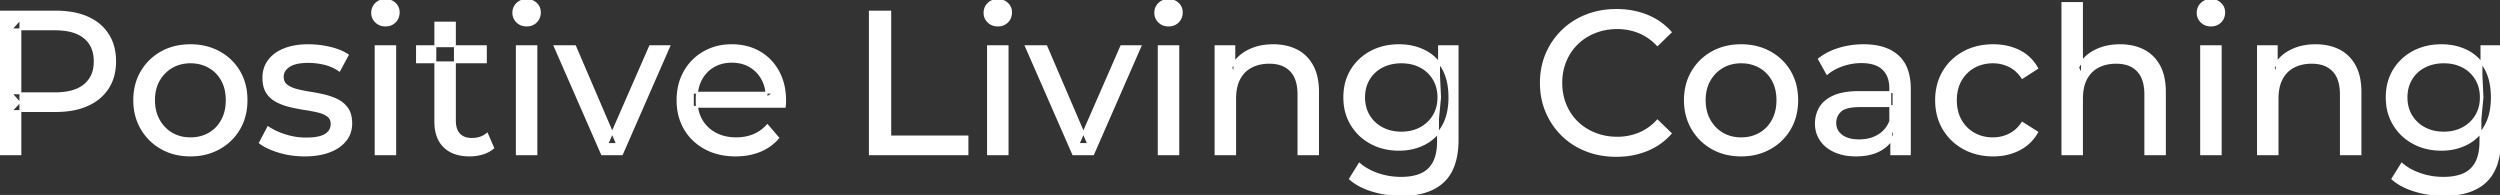 <svg width="1227.201" height="95.7" viewBox="0 0 1227.201 95.7" xmlns="http://www.w3.org/2000/svg"><rect x="0" y="0" width="1227.201" height="95.7" fill="#333333" stroke="none"/><g id="svgGroup" stroke-linecap="round" fill-rule="evenodd" font-size="9pt" stroke="#ffffff" stroke-width="0.25mm" fill="#ffffff" style="stroke:#ffffff;stroke-width:0.25mm;fill:#ffffff"><path d="M 385.2 52.4 L 340.1 52.4 L 340.1 45.5 L 380.2 45.5 L 376.3 47.9 Q 376.4 42.8 374.2 38.8 Q 372 34.8 368.15 32.55 A 16.407 16.407 0 0 0 361.97 30.478 A 20.958 20.958 0 0 0 359.2 30.3 A 18.951 18.951 0 0 0 353.957 31.002 A 16.245 16.245 0 0 0 350.3 32.55 Q 346.4 34.8 344.2 38.85 Q 342 42.9 342 48.1 L 342 49.7 A 19.574 19.574 0 0 0 342.808 55.408 A 17.088 17.088 0 0 0 344.45 59.15 Q 346.9 63.3 351.3 65.6 Q 355.7 67.9 361.4 67.9 A 23.904 23.904 0 0 0 366.616 67.351 A 20.04 20.04 0 0 0 369.95 66.3 Q 373.8 64.7 376.7 61.5 L 382 67.7 Q 378.4 71.9 373.05 74.1 A 29.254 29.254 0 0 1 365.103 76.085 A 36.365 36.365 0 0 1 361.1 76.3 Q 352.6 76.3 346.15 72.8 Q 339.7 69.3 336.15 63.2 A 26.235 26.235 0 0 1 332.771 52.578 A 32.734 32.734 0 0 1 332.6 49.2 A 30.8 30.8 0 0 1 333.574 41.315 A 25.671 25.671 0 0 1 336.05 35.2 Q 339.5 29.1 345.55 25.65 A 26.427 26.427 0 0 1 356.863 22.285 A 31.98 31.98 0 0 1 359.2 22.2 A 29.623 29.623 0 0 1 366.768 23.132 A 24.537 24.537 0 0 1 372.8 25.6 Q 378.7 29 382.05 35.15 A 27.193 27.193 0 0 1 385.004 44.105 A 35.51 35.51 0 0 1 385.4 49.5 Q 385.4 49.913 385.376 50.42 A 30.412 30.412 0 0 1 385.35 50.9 A 20.408 20.408 0 0 1 385.268 51.861 A 16.896 16.896 0 0 1 385.2 52.4 Z M 1022 75.7 L 1012.4 75.7 L 1012.4 1.5 L 1022 1.5 L 1022 37 L 1020.1 33.2 A 18.37 18.37 0 0 1 1027.932 25.192 A 22.304 22.304 0 0 1 1028.1 25.1 A 24.103 24.103 0 0 1 1035.937 22.547 A 31.596 31.596 0 0 1 1040.7 22.2 A 28.681 28.681 0 0 1 1046.723 22.806 A 22.401 22.401 0 0 1 1052.15 24.7 Q 1057.1 27.2 1059.9 32.3 Q 1062.305 36.681 1062.644 43.053 A 40.392 40.392 0 0 1 1062.7 45.2 L 1062.7 75.7 L 1053.1 75.7 L 1053.1 46.3 A 25.194 25.194 0 0 0 1052.743 41.91 Q 1052.321 39.53 1051.4 37.655 A 11.609 11.609 0 0 0 1049.35 34.7 A 12.249 12.249 0 0 0 1043.296 31.305 Q 1041.245 30.8 1038.8 30.8 A 21.974 21.974 0 0 0 1034.304 31.24 A 16.755 16.755 0 0 0 1029.9 32.8 Q 1026.1 34.8 1024.05 38.7 A 16.742 16.742 0 0 0 1022.545 42.924 Q 1022 45.41 1022 48.4 L 1022 75.7 Z M 820.1 15.8 L 813.6 22.1 A 26.705 26.705 0 0 0 807.112 17.05 A 24.602 24.602 0 0 0 804.6 15.85 A 27.886 27.886 0 0 0 794.078 13.801 A 31.612 31.612 0 0 0 793.9 13.8 A 30.61 30.61 0 0 0 786.023 14.789 A 27.448 27.448 0 0 0 782.95 15.8 Q 777.9 17.8 774.2 21.4 Q 770.5 25 768.45 29.95 A 27.309 27.309 0 0 0 766.441 39.086 A 31.85 31.85 0 0 0 766.4 40.7 Q 766.4 46.5 768.45 51.45 Q 770.5 56.4 774.2 60 Q 777.9 63.6 782.95 65.6 A 28.858 28.858 0 0 0 792.077 67.552 A 33.689 33.689 0 0 0 793.9 67.6 A 28.015 28.015 0 0 0 804.13 65.738 A 26.969 26.969 0 0 0 804.6 65.55 A 24.864 24.864 0 0 0 812.326 60.489 A 29.346 29.346 0 0 0 813.6 59.2 L 820.1 65.5 Q 815.3 70.9 808.45 73.7 A 37.994 37.994 0 0 1 797.046 76.357 A 45.512 45.512 0 0 1 793.4 76.5 Q 785.4 76.5 778.65 73.85 Q 771.9 71.2 766.95 66.35 Q 762 61.5 759.2 55 A 34.657 34.657 0 0 1 756.516 43.815 A 41.385 41.385 0 0 1 756.4 40.7 A 37.816 37.816 0 0 1 757.549 31.24 A 33.027 33.027 0 0 1 759.2 26.4 Q 762 19.9 767 15.05 Q 772 10.2 778.75 7.55 Q 785.5 4.9 793.5 4.9 A 41.814 41.814 0 0 1 803.593 6.085 A 36.765 36.765 0 0 1 808.45 7.65 Q 815.3 10.4 820.1 15.8 Z M 606.3 75.7 L 596.7 75.7 L 596.7 22.7 L 605.9 22.7 L 605.9 37 L 604.4 33.2 A 18.37 18.37 0 0 1 612.232 25.192 A 22.304 22.304 0 0 1 612.4 25.1 A 24.103 24.103 0 0 1 620.237 22.547 A 31.596 31.596 0 0 1 625 22.2 A 28.681 28.681 0 0 1 631.023 22.806 A 22.401 22.401 0 0 1 636.45 24.7 Q 641.4 27.2 644.2 32.3 Q 646.605 36.681 646.944 43.053 A 40.392 40.392 0 0 1 647 45.2 L 647 75.7 L 637.4 75.7 L 637.4 46.3 A 25.194 25.194 0 0 0 637.043 41.91 Q 636.621 39.53 635.7 37.655 A 11.609 11.609 0 0 0 633.65 34.7 A 12.249 12.249 0 0 0 627.596 31.305 Q 625.545 30.8 623.1 30.8 A 21.974 21.974 0 0 0 618.604 31.24 A 16.755 16.755 0 0 0 614.2 32.8 Q 610.4 34.8 608.35 38.7 A 16.742 16.742 0 0 0 606.845 42.924 Q 606.3 45.41 606.3 48.4 L 606.3 75.7 Z M 1118 75.7 L 1108.4 75.7 L 1108.4 22.7 L 1117.6 22.7 L 1117.6 37 L 1116.1 33.2 A 18.37 18.37 0 0 1 1123.932 25.192 A 22.304 22.304 0 0 1 1124.1 25.1 A 24.103 24.103 0 0 1 1131.937 22.547 A 31.596 31.596 0 0 1 1136.7 22.2 A 28.681 28.681 0 0 1 1142.723 22.806 A 22.401 22.401 0 0 1 1148.15 24.7 Q 1153.1 27.2 1155.9 32.3 Q 1158.305 36.681 1158.644 43.053 A 40.392 40.392 0 0 1 1158.7 45.2 L 1158.7 75.7 L 1149.1 75.7 L 1149.1 46.3 A 25.194 25.194 0 0 0 1148.743 41.91 Q 1148.321 39.53 1147.4 37.655 A 11.609 11.609 0 0 0 1145.35 34.7 A 12.249 12.249 0 0 0 1139.296 31.305 Q 1137.245 30.8 1134.8 30.8 A 21.974 21.974 0 0 0 1130.304 31.24 A 16.755 16.755 0 0 0 1125.9 32.8 Q 1122.1 34.8 1120.05 38.7 A 16.742 16.742 0 0 0 1118.545 42.924 Q 1118 45.41 1118 48.4 L 1118 75.7 Z M 127.6 70.1 L 131.6 62.5 Q 134.774 64.647 139.342 66.185 A 46.577 46.577 0 0 0 140 66.4 Q 145 68 150.2 68 Q 156.9 68 159.85 66.1 A 6.834 6.834 0 0 0 161.648 64.464 Q 162.728 63.022 162.795 61.064 A 7.64 7.64 0 0 0 162.8 60.8 A 5.567 5.567 0 0 0 162.547 59.08 A 4.447 4.447 0 0 0 161 56.9 Q 159.439 55.686 157.013 54.999 A 18.238 18.238 0 0 0 156.25 54.8 Q 153.3 54.1 149.7 53.55 Q 146.1 53 142.5 52.15 A 29.805 29.805 0 0 1 137.635 50.567 A 26.155 26.155 0 0 1 135.9 49.75 Q 132.9 48.2 131.1 45.45 A 10.069 10.069 0 0 1 129.838 42.578 Q 129.485 41.291 129.364 39.764 A 20.991 20.991 0 0 1 129.3 38.1 Q 129.3 33.3 132 29.7 A 15.664 15.664 0 0 1 136.513 25.686 A 20.917 20.917 0 0 1 139.65 24.15 Q 144.286 22.324 150.544 22.208 A 46.213 46.213 0 0 1 151.4 22.2 A 46.134 46.134 0 0 1 161.616 23.373 A 50.836 50.836 0 0 1 161.95 23.45 Q 166.395 24.489 169.494 26.252 A 18.335 18.335 0 0 1 170.7 27 L 166.6 34.6 Q 163 32.2 159.1 31.3 Q 155.2 30.4 151.3 30.4 Q 145 30.4 141.9 32.45 Q 138.8 34.5 138.8 37.7 A 6.291 6.291 0 0 0 139.029 39.444 A 4.601 4.601 0 0 0 140.65 41.85 A 10.927 10.927 0 0 0 142.7 43.103 Q 143.929 43.688 145.45 44.1 Q 148.4 44.9 152 45.45 Q 155.6 46 159.2 46.85 A 30.959 30.959 0 0 1 163.645 48.246 A 26.281 26.281 0 0 1 165.75 49.2 Q 168.7 50.7 170.55 53.4 Q 172.097 55.659 172.351 59.176 A 19.85 19.85 0 0 1 172.4 60.6 A 13.78 13.78 0 0 1 171.586 65.398 A 12.483 12.483 0 0 1 169.6 68.9 A 16.057 16.057 0 0 1 165.464 72.51 A 22.169 22.169 0 0 1 161.7 74.35 A 27.727 27.727 0 0 1 156.479 75.75 Q 153.898 76.193 150.952 76.279 A 49.484 49.484 0 0 1 149.5 76.3 Q 142.9 76.3 136.95 74.5 A 42.271 42.271 0 0 1 133.003 73.103 Q 131.189 72.351 129.706 71.495 A 19.582 19.582 0 0 1 127.6 70.1 Z M 305.3 75.7 L 295.5 75.7 L 272.3 22.7 L 282.3 22.7 L 302.9 70.7 L 298.1 70.7 L 319.1 22.7 L 328.5 22.7 L 305.3 75.7 Z M 536.6 75.7 L 526.8 75.7 L 503.6 22.7 L 513.6 22.7 L 534.2 70.7 L 529.4 70.7 L 550.4 22.7 L 559.8 22.7 L 536.6 75.7 Z M 1000 33.5 L 992.7 38.2 A 17.886 17.886 0 0 0 989.613 34.635 A 15.039 15.039 0 0 0 986.35 32.45 Q 982.6 30.6 978.3 30.6 A 20.162 20.162 0 0 0 972.798 31.328 A 17.399 17.399 0 0 0 969 32.9 Q 964.9 35.2 962.5 39.35 Q 960.1 43.5 960.1 49.2 A 22.793 22.793 0 0 0 960.627 54.215 A 17.555 17.555 0 0 0 962.5 59.1 Q 964.9 63.3 969 65.6 A 18.095 18.095 0 0 0 976.384 67.819 A 22.206 22.206 0 0 0 978.3 67.9 Q 982.6 67.9 986.35 66.05 A 15.612 15.612 0 0 0 991.463 61.962 A 19.49 19.49 0 0 0 992.7 60.3 L 1000 64.9 Q 996.9 70.4 991.25 73.35 A 26.025 26.025 0 0 1 982.009 76.104 A 32.463 32.463 0 0 1 978.4 76.3 Q 970.3 76.3 963.95 72.8 Q 957.6 69.3 954 63.2 Q 950.4 57.1 950.4 49.2 A 29.587 29.587 0 0 1 951.416 41.315 A 25.071 25.071 0 0 1 954 35.2 Q 957.6 29.1 963.95 25.65 Q 970.3 22.2 978.4 22.2 A 31.147 31.147 0 0 1 985.613 23.005 A 25.6 25.6 0 0 1 991.25 25.05 Q 996.9 27.9 1000 33.5 Z M 10 75.7 L 0 75.7 L 0 5.7 L 27.3 5.7 A 48.903 48.903 0 0 1 34.329 6.179 Q 39.141 6.878 43 8.6 Q 49.5 11.5 53 17 Q 56.5 22.5 56.5 30.1 A 27.638 27.638 0 0 1 55.781 36.546 A 21.292 21.292 0 0 1 53 43.15 A 22.025 22.025 0 0 1 45.052 50.515 A 27.396 27.396 0 0 1 43 51.55 Q 36.5 54.5 27.3 54.5 L 5.5 54.5 L 10 49.8 L 10 75.7 Z M 474.9 75.7 L 427 75.7 L 427 5.7 L 437 5.7 L 437 67 L 474.9 67 L 474.9 75.7 Z M 662.7 87.8 L 667.3 80.4 Q 671 83.6 676.4 85.45 Q 681.8 87.3 687.7 87.3 Q 693.524 87.3 697.428 85.612 A 12.956 12.956 0 0 0 701.5 82.9 A 13.67 13.67 0 0 0 704.721 77.584 Q 705.458 75.443 705.734 72.821 A 31.727 31.727 0 0 0 705.9 69.5 L 705.9 58.3 L 706.9 47.8 L 706.4 37.2 L 706.4 22.7 L 715.5 22.7 L 715.5 68.5 A 44.337 44.337 0 0 1 714.891 76.115 Q 713.436 84.447 708.5 89.1 Q 702.648 94.618 692.255 95.523 A 49.071 49.071 0 0 1 688 95.7 Q 680.7 95.7 673.85 93.65 Q 667.241 91.672 663.005 88.065 A 22.11 22.11 0 0 1 662.7 87.8 Z M 1174.4 87.8 L 1179 80.4 Q 1182.7 83.6 1188.1 85.45 Q 1193.5 87.3 1199.4 87.3 Q 1205.224 87.3 1209.128 85.612 A 12.956 12.956 0 0 0 1213.2 82.9 A 13.67 13.67 0 0 0 1216.421 77.584 Q 1217.158 75.443 1217.434 72.821 A 31.727 31.727 0 0 0 1217.6 69.5 L 1217.6 58.3 L 1218.6 47.8 L 1218.1 37.2 L 1218.1 22.7 L 1227.2 22.7 L 1227.2 68.5 A 44.337 44.337 0 0 1 1226.591 76.115 Q 1225.136 84.447 1220.2 89.1 Q 1214.348 94.618 1203.955 95.523 A 49.071 49.071 0 0 1 1199.7 95.7 Q 1192.4 95.7 1185.55 93.65 Q 1178.941 91.672 1174.705 88.065 A 22.11 22.11 0 0 1 1174.4 87.8 Z M 937.5 75.7 L 928.4 75.7 L 928.4 64.5 L 927.9 62.4 L 927.9 43.3 A 16.79 16.79 0 0 0 927.482 39.437 Q 926.769 36.421 924.842 34.346 A 10.596 10.596 0 0 0 924.35 33.85 A 11.125 11.125 0 0 0 920.242 31.446 Q 918.516 30.857 916.401 30.635 A 25.895 25.895 0 0 0 913.7 30.5 Q 909 30.5 904.5 32.05 A 26.853 26.853 0 0 0 900.232 33.928 A 20.968 20.968 0 0 0 896.9 36.2 L 892.9 29 A 27.191 27.191 0 0 1 899.315 25.197 A 33.816 33.816 0 0 1 902.75 23.95 Q 908.5 22.2 914.8 22.2 A 35.973 35.973 0 0 1 921.342 22.757 Q 927.613 23.919 931.6 27.5 A 16.577 16.577 0 0 1 936.268 34.907 Q 937.149 37.632 937.4 40.954 A 36.439 36.439 0 0 1 937.5 43.7 L 937.5 75.7 Z M 912.7 45.2 L 929.5 45.2 L 929.5 52.1 L 913.1 52.1 A 33.801 33.801 0 0 0 909.888 52.241 Q 906.741 52.543 904.861 53.491 A 5.98 5.98 0 0 0 903.4 54.5 A 8.038 8.038 0 0 0 901.413 57.424 A 7.947 7.947 0 0 0 900.9 60.3 A 7.892 7.892 0 0 0 901.559 63.566 Q 902.293 65.203 903.845 66.431 A 9.596 9.596 0 0 0 904 66.55 A 10.572 10.572 0 0 0 907.401 68.227 Q 909.657 68.9 912.6 68.9 Q 918 68.9 922.05 66.5 Q 926.1 64.1 927.9 59.5 L 929.8 66.1 A 14.63 14.63 0 0 1 924.185 72.879 A 18.623 18.623 0 0 1 923.1 73.55 Q 918.829 75.997 912.579 76.267 A 36.629 36.629 0 0 1 911 76.3 A 29.483 29.483 0 0 1 905.787 75.861 A 21.944 21.944 0 0 1 900.65 74.3 Q 896.2 72.3 893.8 68.75 Q 891.4 65.2 891.4 60.7 A 15.524 15.524 0 0 1 892.482 54.874 A 14.759 14.759 0 0 1 893.45 52.9 A 12.271 12.271 0 0 1 896.689 49.321 Q 898.089 48.262 899.891 47.419 A 21.869 21.869 0 0 1 900.15 47.3 A 20.383 20.383 0 0 1 904.083 46.023 Q 907.755 45.2 912.7 45.2 Z M 213.7 59.7 L 213.7 11.1 L 223.3 11.1 L 223.3 59.3 Q 223.3 62.39 224.41 64.447 A 6.948 6.948 0 0 0 225.45 65.9 A 6.955 6.955 0 0 0 228.86 67.877 Q 229.984 68.17 231.321 68.197 A 13.578 13.578 0 0 0 231.6 68.2 A 13.377 13.377 0 0 0 235.13 67.755 A 10.396 10.396 0 0 0 239.1 65.7 L 242.1 72.6 Q 239.9 74.5 236.85 75.4 Q 233.8 76.3 230.5 76.3 Q 224.16 76.3 220.081 73.6 A 13.455 13.455 0 0 1 218.1 72 Q 214.037 68.029 213.726 60.903 A 27.594 27.594 0 0 1 213.7 59.7 Z M 85.508 75.313 A 31.21 31.21 0 0 0 93.5 76.3 A 33.712 33.712 0 0 0 96.404 76.177 A 27.596 27.596 0 0 0 107.65 72.8 Q 113.9 69.3 117.45 63.2 A 25.263 25.263 0 0 0 119.998 57.086 A 29.979 29.979 0 0 0 121 49.2 A 32.706 32.706 0 0 0 120.719 44.855 A 25.706 25.706 0 0 0 117.45 35.15 Q 113.9 29.1 107.65 25.65 A 26.793 26.793 0 0 0 101.865 23.292 A 31.073 31.073 0 0 0 93.5 22.2 Q 85.5 22.2 79.3 25.65 Q 73.1 29.1 69.5 35.2 A 25.071 25.071 0 0 0 66.916 41.315 A 29.587 29.587 0 0 0 65.9 49.2 Q 65.9 57 69.5 63.15 Q 73.1 69.3 79.3 72.8 A 26.145 26.145 0 0 0 85.508 75.313 Z M 846.708 75.313 A 31.21 31.21 0 0 0 854.7 76.3 A 33.712 33.712 0 0 0 857.604 76.177 A 27.596 27.596 0 0 0 868.85 72.8 Q 875.1 69.3 878.65 63.2 A 25.263 25.263 0 0 0 881.198 57.086 A 29.979 29.979 0 0 0 882.2 49.2 A 32.706 32.706 0 0 0 881.919 44.855 A 25.706 25.706 0 0 0 878.65 35.15 Q 875.1 29.1 868.85 25.65 A 26.793 26.793 0 0 0 863.065 23.292 A 31.073 31.073 0 0 0 854.7 22.2 Q 846.7 22.2 840.5 25.65 Q 834.3 29.1 830.7 35.2 A 25.071 25.071 0 0 0 828.116 41.315 A 29.587 29.587 0 0 0 827.1 49.2 Q 827.1 57 830.7 63.15 Q 834.3 69.3 840.5 72.8 A 26.145 26.145 0 0 0 846.708 75.313 Z M 678.765 72.5 A 31.183 31.183 0 0 0 686.8 73.5 Q 693.6 73.5 699.2 70.65 A 21.408 21.408 0 0 0 702.016 68.935 A 22.087 22.087 0 0 0 708.15 62.1 Q 710.244 58.538 711.029 53.843 A 36.658 36.658 0 0 0 711.5 47.8 A 42.71 42.71 0 0 0 711.46 45.933 Q 711.134 38.477 708.15 33.4 A 25.206 25.206 0 0 0 707.938 33.047 A 20.902 20.902 0 0 0 699.2 24.95 Q 693.6 22.2 686.8 22.2 A 34.324 34.324 0 0 0 683.053 22.4 A 27.633 27.633 0 0 0 673.05 25.4 Q 667 28.6 663.45 34.35 Q 659.9 40.1 659.9 47.8 A 30.219 30.219 0 0 0 660.07 51.039 A 24.157 24.157 0 0 0 663.45 61.2 Q 667 67 673.05 70.25 A 26.307 26.307 0 0 0 678.765 72.5 Z M 1190.465 72.5 A 31.183 31.183 0 0 0 1198.5 73.5 Q 1205.3 73.5 1210.9 70.65 A 21.408 21.408 0 0 0 1213.716 68.935 A 22.087 22.087 0 0 0 1219.85 62.1 Q 1221.944 58.538 1222.729 53.843 A 36.658 36.658 0 0 0 1223.2 47.8 A 42.71 42.71 0 0 0 1223.16 45.933 Q 1222.834 38.477 1219.85 33.4 A 25.206 25.206 0 0 0 1219.638 33.047 A 20.902 20.902 0 0 0 1210.9 24.95 Q 1205.3 22.2 1198.5 22.2 A 34.324 34.324 0 0 0 1194.753 22.4 A 27.633 27.633 0 0 0 1184.75 25.4 Q 1178.7 28.6 1175.15 34.35 Q 1171.6 40.1 1171.6 47.8 A 30.219 30.219 0 0 0 1171.77 51.039 A 24.157 24.157 0 0 0 1175.15 61.2 Q 1178.7 67 1184.75 70.25 A 26.307 26.307 0 0 0 1190.465 72.5 Z M 10 9.4 L 10 50.8 L 5.5 45.8 L 27 45.8 A 35.987 35.987 0 0 0 32.418 45.42 Q 35.241 44.989 37.51 44.07 A 15.25 15.25 0 0 0 41.55 41.7 A 13.353 13.353 0 0 0 46.263 33.219 A 19.701 19.701 0 0 0 46.5 30.1 A 18.16 18.16 0 0 0 45.875 25.198 A 13.056 13.056 0 0 0 41.55 18.5 A 15.897 15.897 0 0 0 36.342 15.702 Q 32.409 14.4 27 14.4 L 5.5 14.4 L 10 9.4 Z M 194 75.7 L 184.4 75.7 L 184.4 22.7 L 194 22.7 L 194 75.7 Z M 263.3 75.7 L 253.7 75.7 L 253.7 22.7 L 263.3 22.7 L 263.3 75.7 Z M 494.6 75.7 L 485 75.7 L 485 22.7 L 494.6 22.7 L 494.6 75.7 Z M 578.4 75.7 L 568.8 75.7 L 568.8 22.7 L 578.4 22.7 L 578.4 75.7 Z M 1090.1 75.7 L 1080.5 75.7 L 1080.5 22.7 L 1090.1 22.7 L 1090.1 75.7 Z M 93.5 67.9 Q 98.6 67.9 102.65 65.6 Q 106.7 63.3 109 59.05 A 18.963 18.963 0 0 0 111.07 52.609 A 24.456 24.456 0 0 0 111.3 49.2 A 23.723 23.723 0 0 0 110.828 44.353 A 17.71 17.71 0 0 0 109 39.35 Q 106.7 35.2 102.65 32.9 A 17.758 17.758 0 0 0 95.068 30.656 A 21.591 21.591 0 0 0 93.5 30.6 A 19.347 19.347 0 0 0 88.111 31.328 A 16.718 16.718 0 0 0 84.4 32.9 Q 80.4 35.2 78 39.35 Q 75.6 43.5 75.6 49.2 Q 75.6 54.8 78 59.05 A 17.426 17.426 0 0 0 82.388 64.241 A 16.66 16.66 0 0 0 84.4 65.6 A 17.367 17.367 0 0 0 91.626 67.819 A 21.341 21.341 0 0 0 93.5 67.9 Z M 854.7 67.9 Q 859.8 67.9 863.85 65.6 Q 867.9 63.3 870.2 59.05 A 18.963 18.963 0 0 0 872.27 52.609 A 24.456 24.456 0 0 0 872.5 49.2 A 23.723 23.723 0 0 0 872.028 44.353 A 17.71 17.71 0 0 0 870.2 39.35 Q 867.9 35.2 863.85 32.9 A 17.758 17.758 0 0 0 856.268 30.656 A 21.591 21.591 0 0 0 854.7 30.6 A 19.347 19.347 0 0 0 849.311 31.328 A 16.718 16.718 0 0 0 845.6 32.9 Q 841.6 35.2 839.2 39.35 Q 836.8 43.5 836.8 49.2 Q 836.8 54.8 839.2 59.05 A 17.426 17.426 0 0 0 843.588 64.241 A 16.66 16.66 0 0 0 845.6 65.6 A 17.367 17.367 0 0 0 852.826 67.819 A 21.341 21.341 0 0 0 854.7 67.9 Z M 687.9 65.1 Q 693.2 65.1 697.3 62.9 Q 701.4 60.7 703.75 56.8 A 16.41 16.41 0 0 0 705.988 49.974 A 20.564 20.564 0 0 0 706.1 47.8 A 18.785 18.785 0 0 0 705.437 42.72 A 15.811 15.811 0 0 0 703.75 38.8 Q 701.4 34.9 697.3 32.75 A 18.738 18.738 0 0 0 690.941 30.79 A 23.739 23.739 0 0 0 687.9 30.6 A 22.365 22.365 0 0 0 682.593 31.207 A 18.476 18.476 0 0 0 678.45 32.75 Q 674.3 34.9 671.95 38.8 A 16.41 16.41 0 0 0 669.712 45.627 A 20.564 20.564 0 0 0 669.6 47.8 A 18.785 18.785 0 0 0 670.263 52.88 A 15.811 15.811 0 0 0 671.95 56.8 Q 674.3 60.7 678.45 62.9 Q 682.6 65.1 687.9 65.1 Z M 1199.6 65.1 Q 1204.9 65.1 1209 62.9 Q 1213.1 60.7 1215.45 56.8 A 16.41 16.41 0 0 0 1217.688 49.974 A 20.564 20.564 0 0 0 1217.8 47.8 A 18.785 18.785 0 0 0 1217.137 42.72 A 15.811 15.811 0 0 0 1215.45 38.8 Q 1213.1 34.9 1209 32.75 A 18.738 18.738 0 0 0 1202.641 30.79 A 23.739 23.739 0 0 0 1199.6 30.6 A 22.365 22.365 0 0 0 1194.293 31.207 A 18.476 18.476 0 0 0 1190.15 32.75 Q 1186 34.9 1183.65 38.8 A 16.41 16.41 0 0 0 1181.412 45.627 A 20.564 20.564 0 0 0 1181.3 47.8 A 18.785 18.785 0 0 0 1181.963 52.88 A 15.811 15.811 0 0 0 1183.65 56.8 Q 1186 60.7 1190.15 62.9 Q 1194.3 65.1 1199.6 65.1 Z M 238.5 30.6 L 204.7 30.6 L 204.7 22.7 L 238.5 22.7 L 238.5 30.6 Z M 186.858 12.131 A 7.154 7.154 0 0 0 189.2 12.5 A 8.31 8.31 0 0 0 190.122 12.451 A 6.033 6.033 0 0 0 193.9 10.65 A 6.237 6.237 0 0 0 195.222 8.657 A 6.677 6.677 0 0 0 195.7 6.1 A 7.172 7.172 0 0 0 195.697 5.899 A 5.719 5.719 0 0 0 193.85 1.75 Q 192 0 189.2 0 A 8.315 8.315 0 0 0 188.683 0.016 A 6.288 6.288 0 0 0 184.55 1.8 A 5.978 5.978 0 0 0 183.148 3.861 A 6.463 6.463 0 0 0 182.7 6.3 A 7.229 7.229 0 0 0 182.701 6.422 A 5.891 5.891 0 0 0 184.55 10.7 A 6.145 6.145 0 0 0 186.858 12.131 Z M 256.158 12.131 A 7.154 7.154 0 0 0 258.5 12.5 A 8.31 8.31 0 0 0 259.422 12.451 A 6.033 6.033 0 0 0 263.2 10.65 A 6.237 6.237 0 0 0 264.522 8.657 A 6.677 6.677 0 0 0 265 6.1 A 7.172 7.172 0 0 0 264.997 5.899 A 5.719 5.719 0 0 0 263.15 1.75 Q 261.3 0 258.5 0 A 8.315 8.315 0 0 0 257.983 0.016 A 6.288 6.288 0 0 0 253.85 1.8 A 5.978 5.978 0 0 0 252.448 3.861 A 6.463 6.463 0 0 0 252 6.3 A 7.229 7.229 0 0 0 252.001 6.422 A 5.891 5.891 0 0 0 253.85 10.7 A 6.145 6.145 0 0 0 256.158 12.131 Z M 487.458 12.131 A 7.154 7.154 0 0 0 489.8 12.5 A 8.31 8.31 0 0 0 490.722 12.451 A 6.033 6.033 0 0 0 494.5 10.65 A 6.237 6.237 0 0 0 495.822 8.657 A 6.677 6.677 0 0 0 496.3 6.1 A 7.172 7.172 0 0 0 496.297 5.899 A 5.719 5.719 0 0 0 494.45 1.75 Q 492.6 0 489.8 0 A 8.315 8.315 0 0 0 489.283 0.016 A 6.288 6.288 0 0 0 485.15 1.8 A 5.978 5.978 0 0 0 483.748 3.861 A 6.463 6.463 0 0 0 483.3 6.3 A 7.229 7.229 0 0 0 483.301 6.422 A 5.891 5.891 0 0 0 485.15 10.7 A 6.145 6.145 0 0 0 487.458 12.131 Z M 571.258 12.131 A 7.154 7.154 0 0 0 573.6 12.5 A 8.31 8.31 0 0 0 574.522 12.451 A 6.033 6.033 0 0 0 578.3 10.65 A 6.237 6.237 0 0 0 579.622 8.657 A 6.677 6.677 0 0 0 580.1 6.1 A 7.172 7.172 0 0 0 580.097 5.899 A 5.719 5.719 0 0 0 578.25 1.75 Q 576.4 0 573.6 0 A 8.315 8.315 0 0 0 573.083 0.016 A 6.288 6.288 0 0 0 568.95 1.8 A 5.978 5.978 0 0 0 567.548 3.861 A 6.463 6.463 0 0 0 567.1 6.3 A 7.229 7.229 0 0 0 567.101 6.422 A 5.891 5.891 0 0 0 568.95 10.7 A 6.145 6.145 0 0 0 571.258 12.131 Z M 1082.958 12.131 A 7.154 7.154 0 0 0 1085.3 12.5 A 8.31 8.31 0 0 0 1086.222 12.451 A 6.033 6.033 0 0 0 1090 10.65 A 6.237 6.237 0 0 0 1091.322 8.657 A 6.677 6.677 0 0 0 1091.8 6.1 A 7.172 7.172 0 0 0 1091.797 5.899 A 5.719 5.719 0 0 0 1089.95 1.75 Q 1088.1 0 1085.3 0 A 8.315 8.315 0 0 0 1084.783 0.016 A 6.288 6.288 0 0 0 1080.65 1.8 A 5.978 5.978 0 0 0 1079.248 3.861 A 6.463 6.463 0 0 0 1078.8 6.3 A 7.229 7.229 0 0 0 1078.801 6.422 A 5.891 5.891 0 0 0 1080.65 10.7 A 6.145 6.145 0 0 0 1082.958 12.131 Z" vector-effect="non-scaling-stroke"/></g></svg>